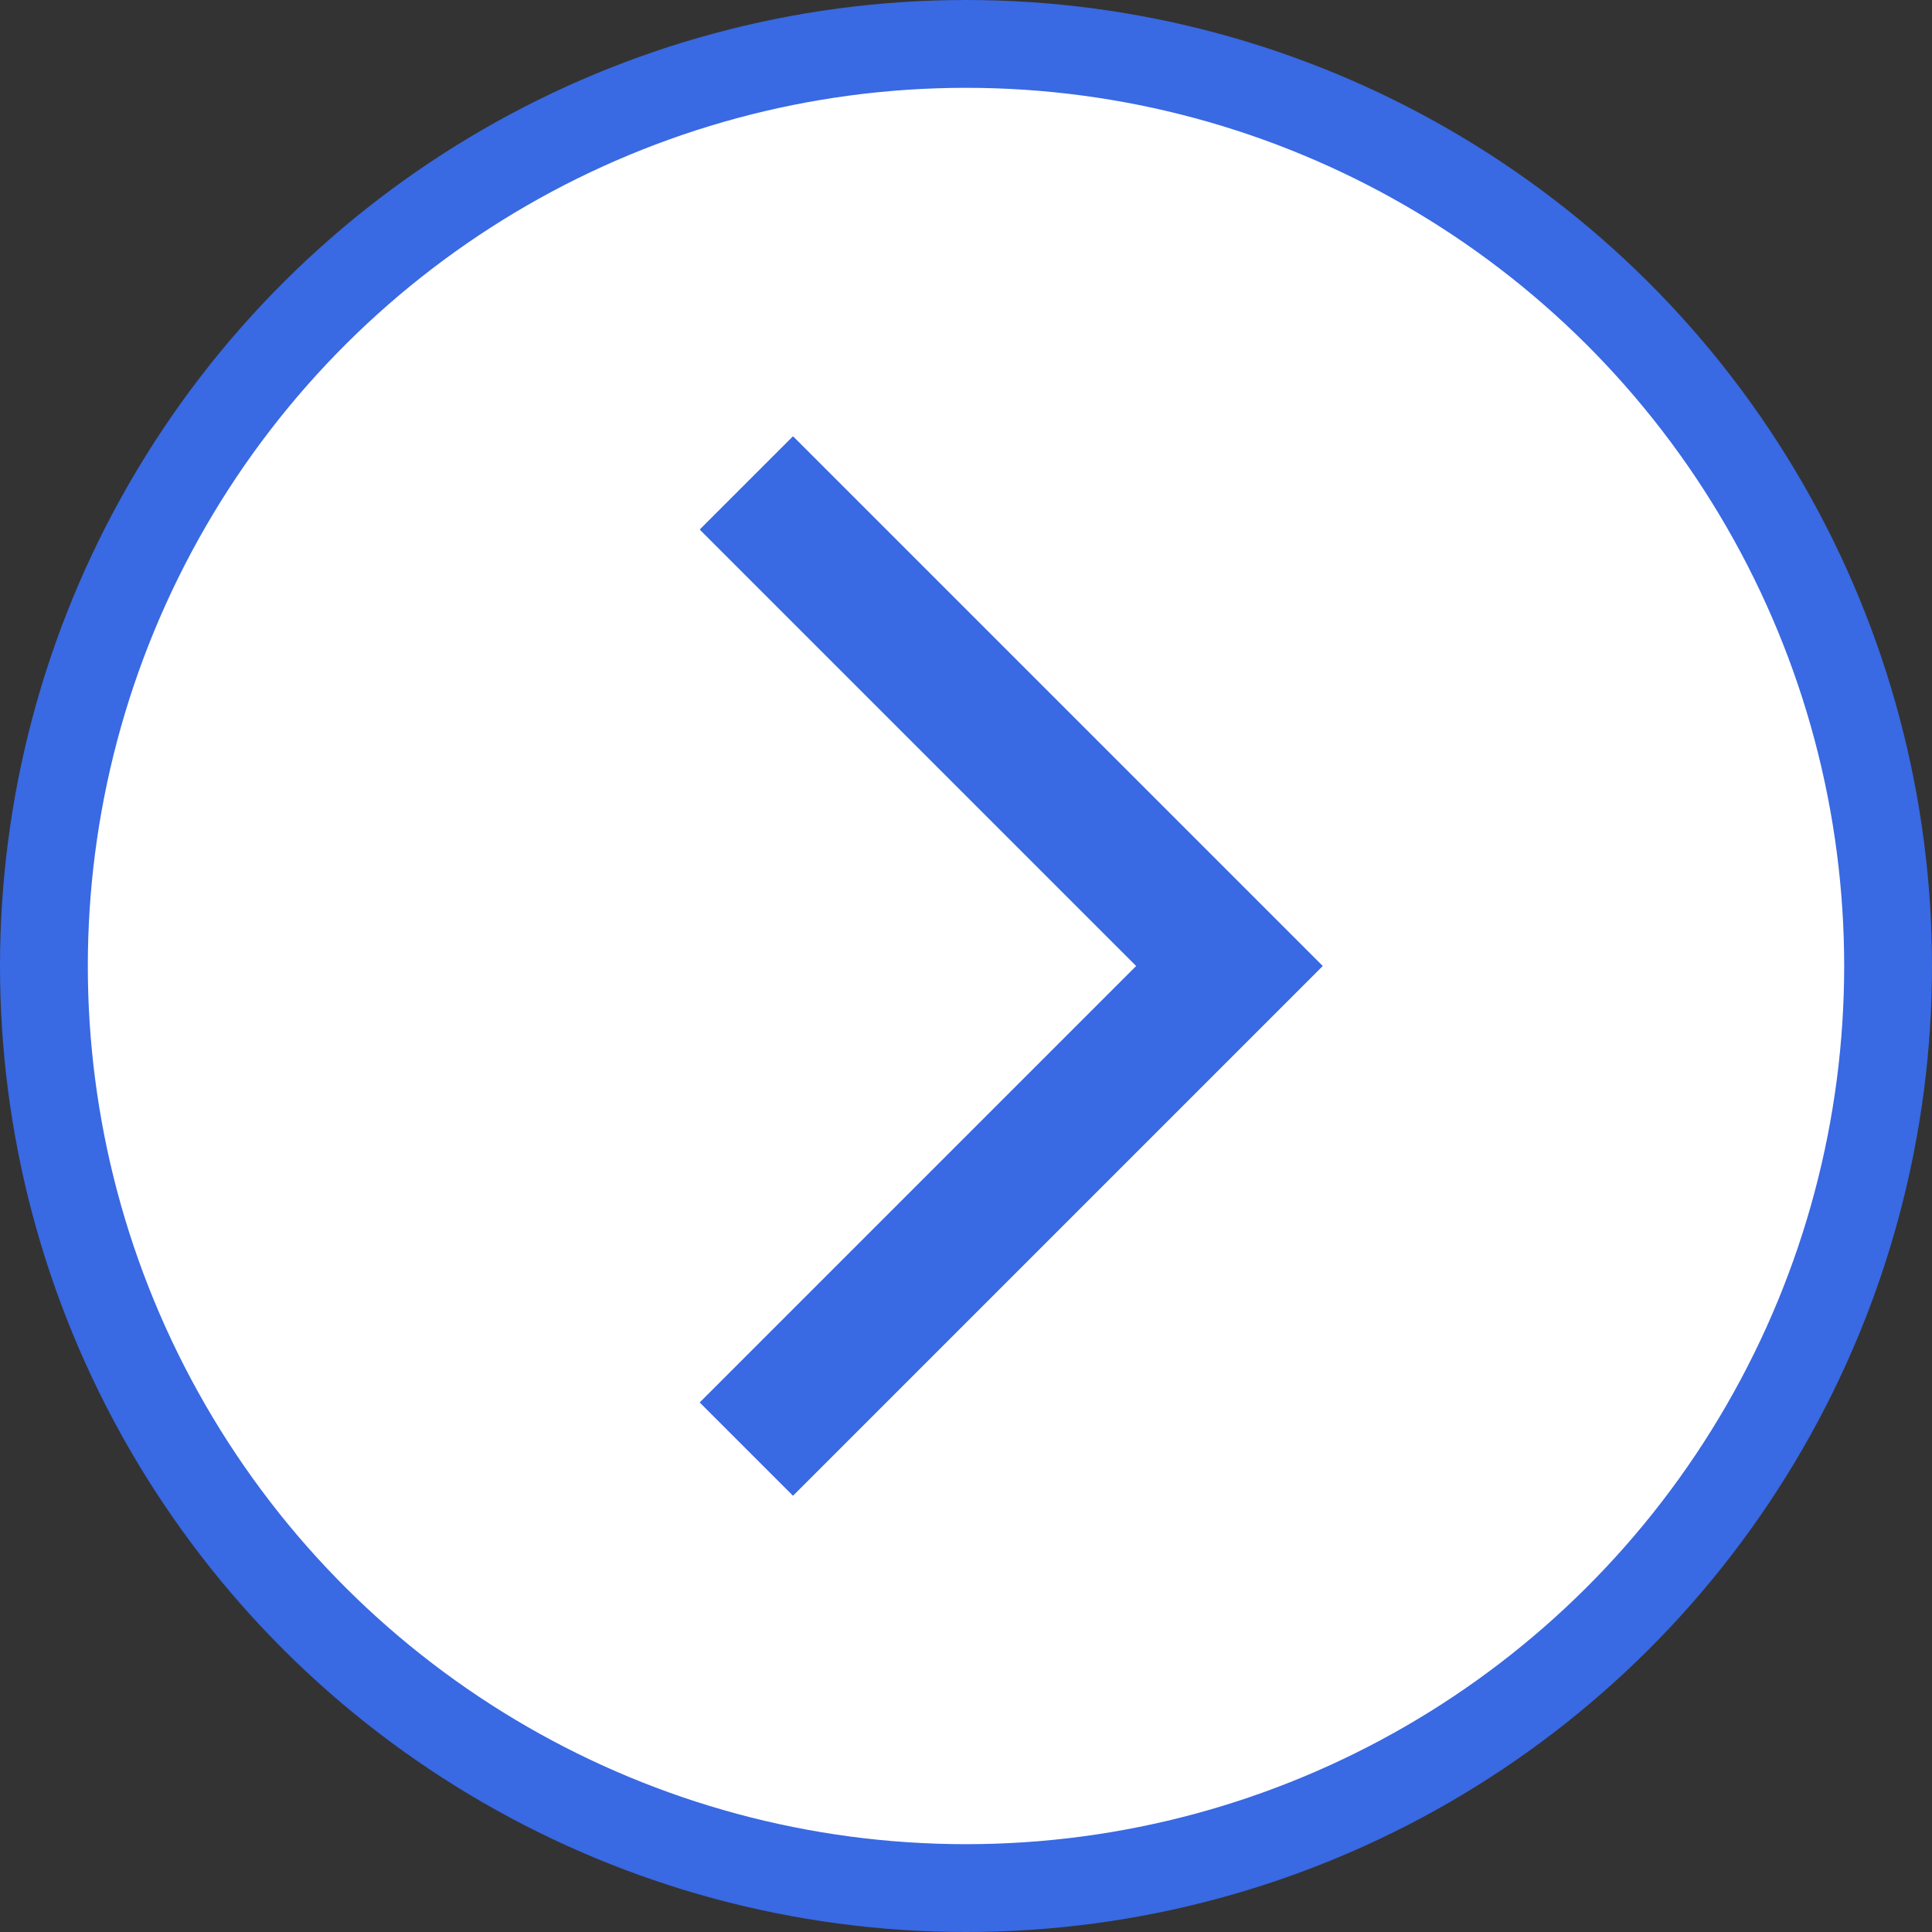<?xml version="1.0" encoding="UTF-8"?> <svg xmlns="http://www.w3.org/2000/svg" width="44" height="44" viewBox="0 0 44 44" fill="none"><rect x="0" y="0" width="44" height="44" fill="#333333" stroke="none"/> <circle cx="22" cy="22" r="21" transform="rotate(-90 22 22)" fill="white" stroke="#3969E3" stroke-width="2"></circle> <path d="M17 11L28 22L17 33" stroke="#3969E3" stroke-width="3"></path> <path d="M17 11L28 22L17 33" stroke="#3969E3" stroke-width="3"></path> </svg> 